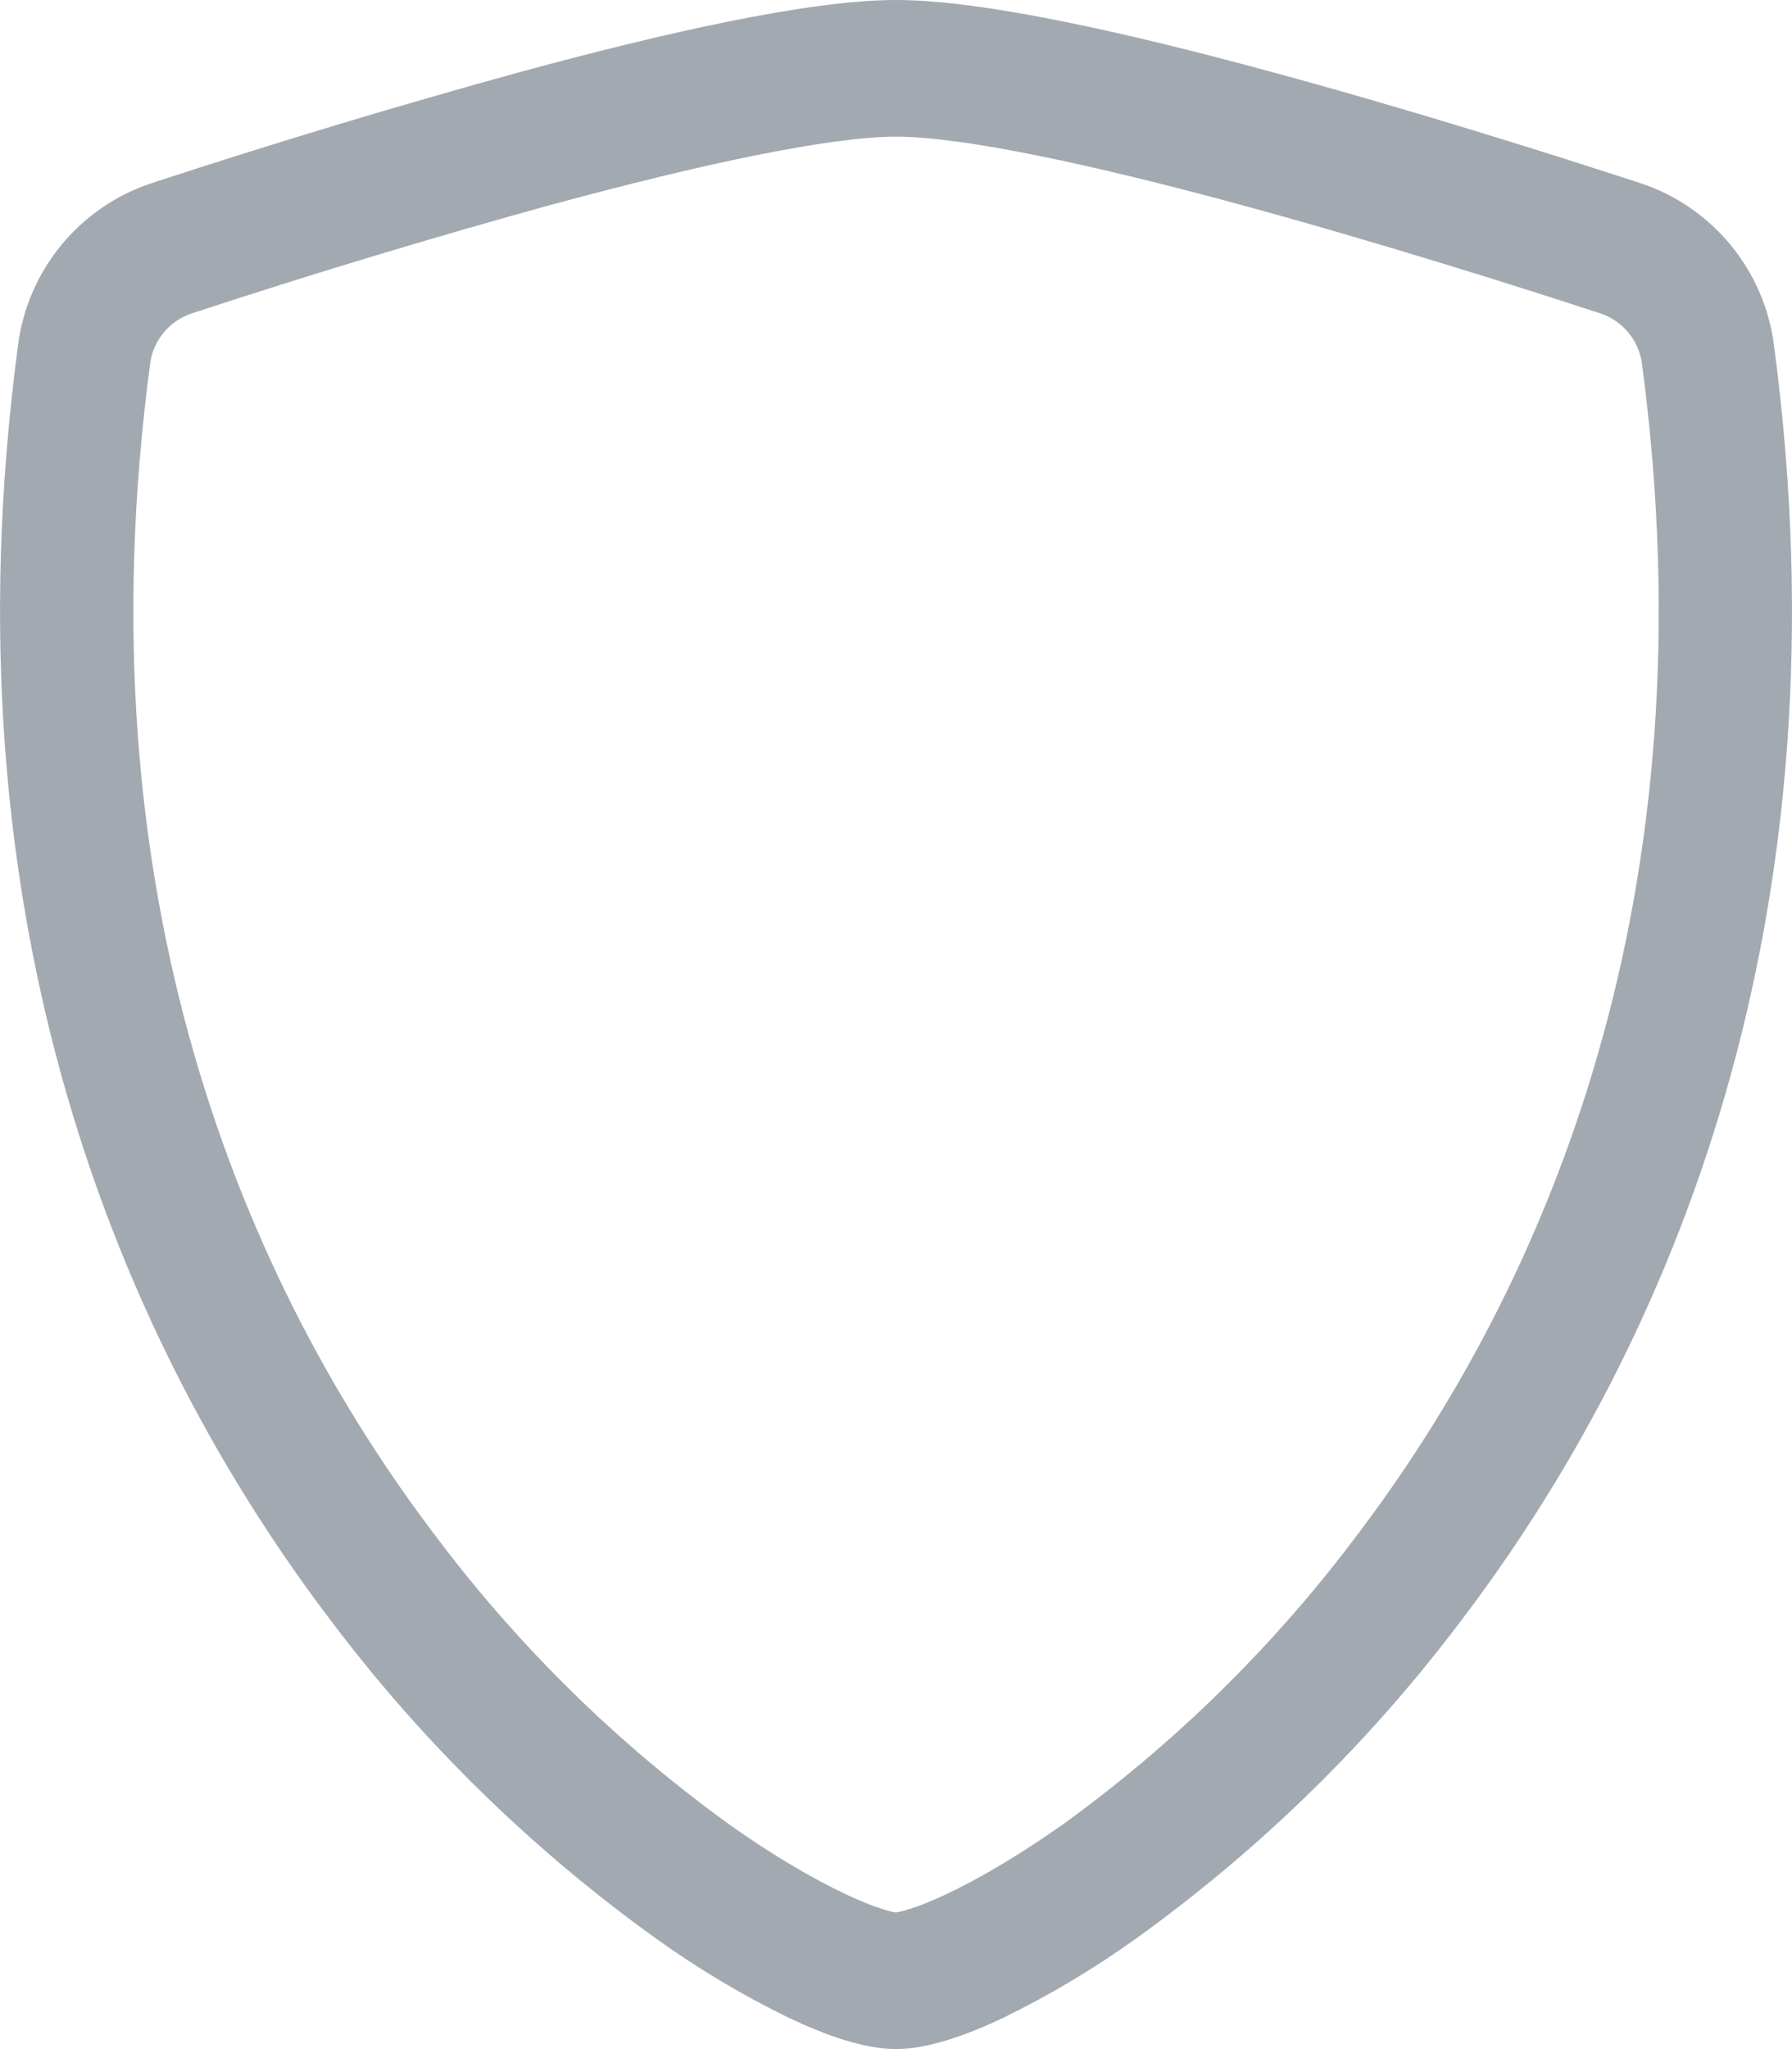 <?xml version="1.0" encoding="utf-8"?>
<svg xmlns="http://www.w3.org/2000/svg" fill="none" height="100%" overflow="visible" preserveAspectRatio="none" style="display: block;" viewBox="0 0 21 24" width="100%">
<path d="M6.507 2.385C5.078 2.779 3.659 3.207 2.252 3.669C2.123 3.711 2.009 3.788 1.922 3.891C1.835 3.994 1.778 4.12 1.76 4.254C0.929 10.489 2.849 15.039 5.139 18.036C6.109 19.318 7.265 20.447 8.57 21.386C9.089 21.752 9.548 22.015 9.909 22.185C10.089 22.27 10.236 22.328 10.348 22.362C10.398 22.379 10.448 22.392 10.5 22.399C10.551 22.391 10.601 22.379 10.65 22.362C10.764 22.328 10.911 22.27 11.091 22.185C11.451 22.015 11.912 21.75 12.431 21.386C13.735 20.447 14.891 19.318 15.861 18.036C18.151 15.04 20.072 10.489 19.241 4.254C19.222 4.12 19.166 3.994 19.079 3.891C18.991 3.787 18.877 3.71 18.748 3.669C17.772 3.349 16.123 2.829 14.493 2.386C12.828 1.935 11.296 1.601 10.5 1.601C9.705 1.601 8.172 1.935 6.507 2.386V2.385ZM6.108 0.84C7.736 0.398 9.465 0 10.5 0C11.535 0 13.264 0.398 14.892 0.84C16.557 1.29 18.235 1.823 19.223 2.145C19.635 2.281 20.001 2.531 20.278 2.866C20.555 3.201 20.732 3.607 20.788 4.038C21.683 10.754 19.608 15.73 17.091 19.023C16.024 20.431 14.751 21.672 13.316 22.703C12.819 23.059 12.293 23.373 11.743 23.64C11.323 23.838 10.872 24 10.5 24C10.128 24 9.678 23.838 9.257 23.64C8.707 23.373 8.181 23.059 7.685 22.703C6.249 21.672 4.976 20.431 3.909 19.023C1.392 15.73 -0.682 10.754 0.212 4.038C0.268 3.607 0.445 3.201 0.722 2.866C0.999 2.531 1.365 2.281 1.778 2.145C3.21 1.675 4.654 1.24 6.108 0.84V0.84Z" fill="#A2A9B0" id="Vector"/>
</svg>